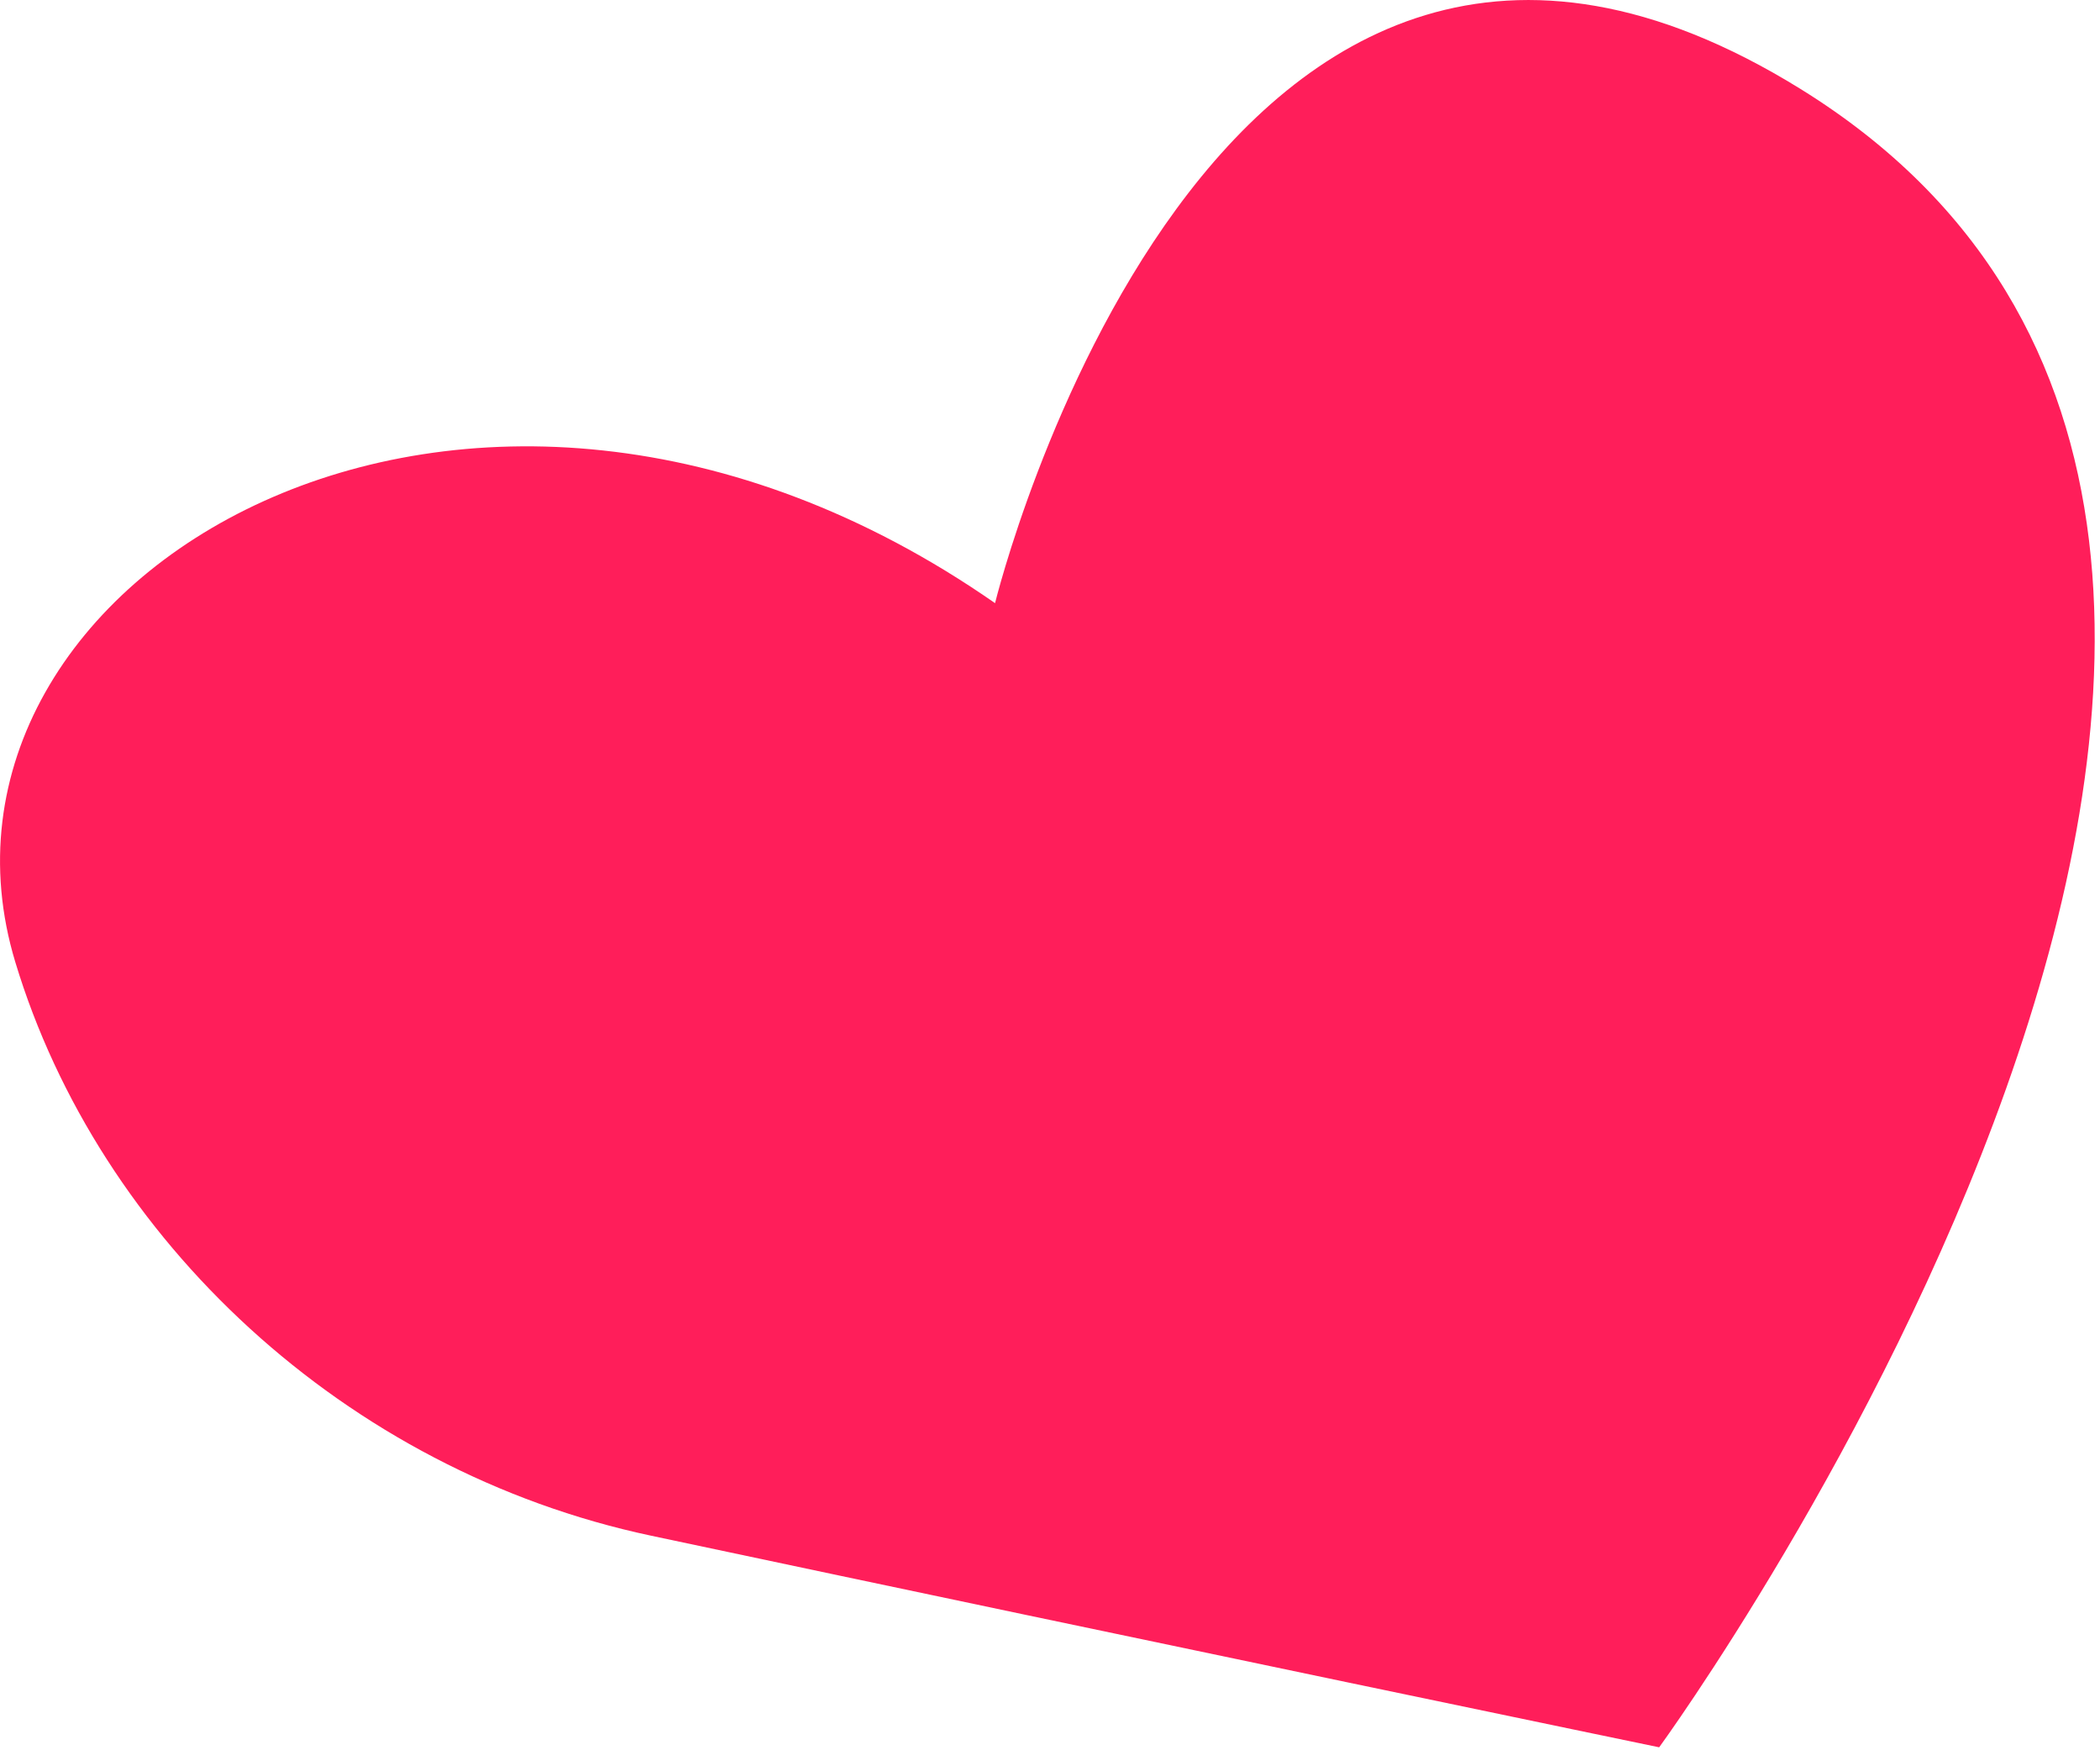 <svg width="24" height="20" viewBox="0 0 24 20" fill="none" xmlns="http://www.w3.org/2000/svg">
<path fill-rule="evenodd" clip-rule="evenodd" d="M18.962 19.966C18.962 19.966 13.286 18.789 7.441 17.548C3.94 16.805 1.131 14.157 0.175 10.994C-1.154 6.609 5.343 2.699 11.372 6.892C11.372 6.892 13.83 -3.159 20.575 1.015C28.993 6.224 18.962 19.966 18.962 19.966Z" fill="#FF1E5A"/>
</svg>
